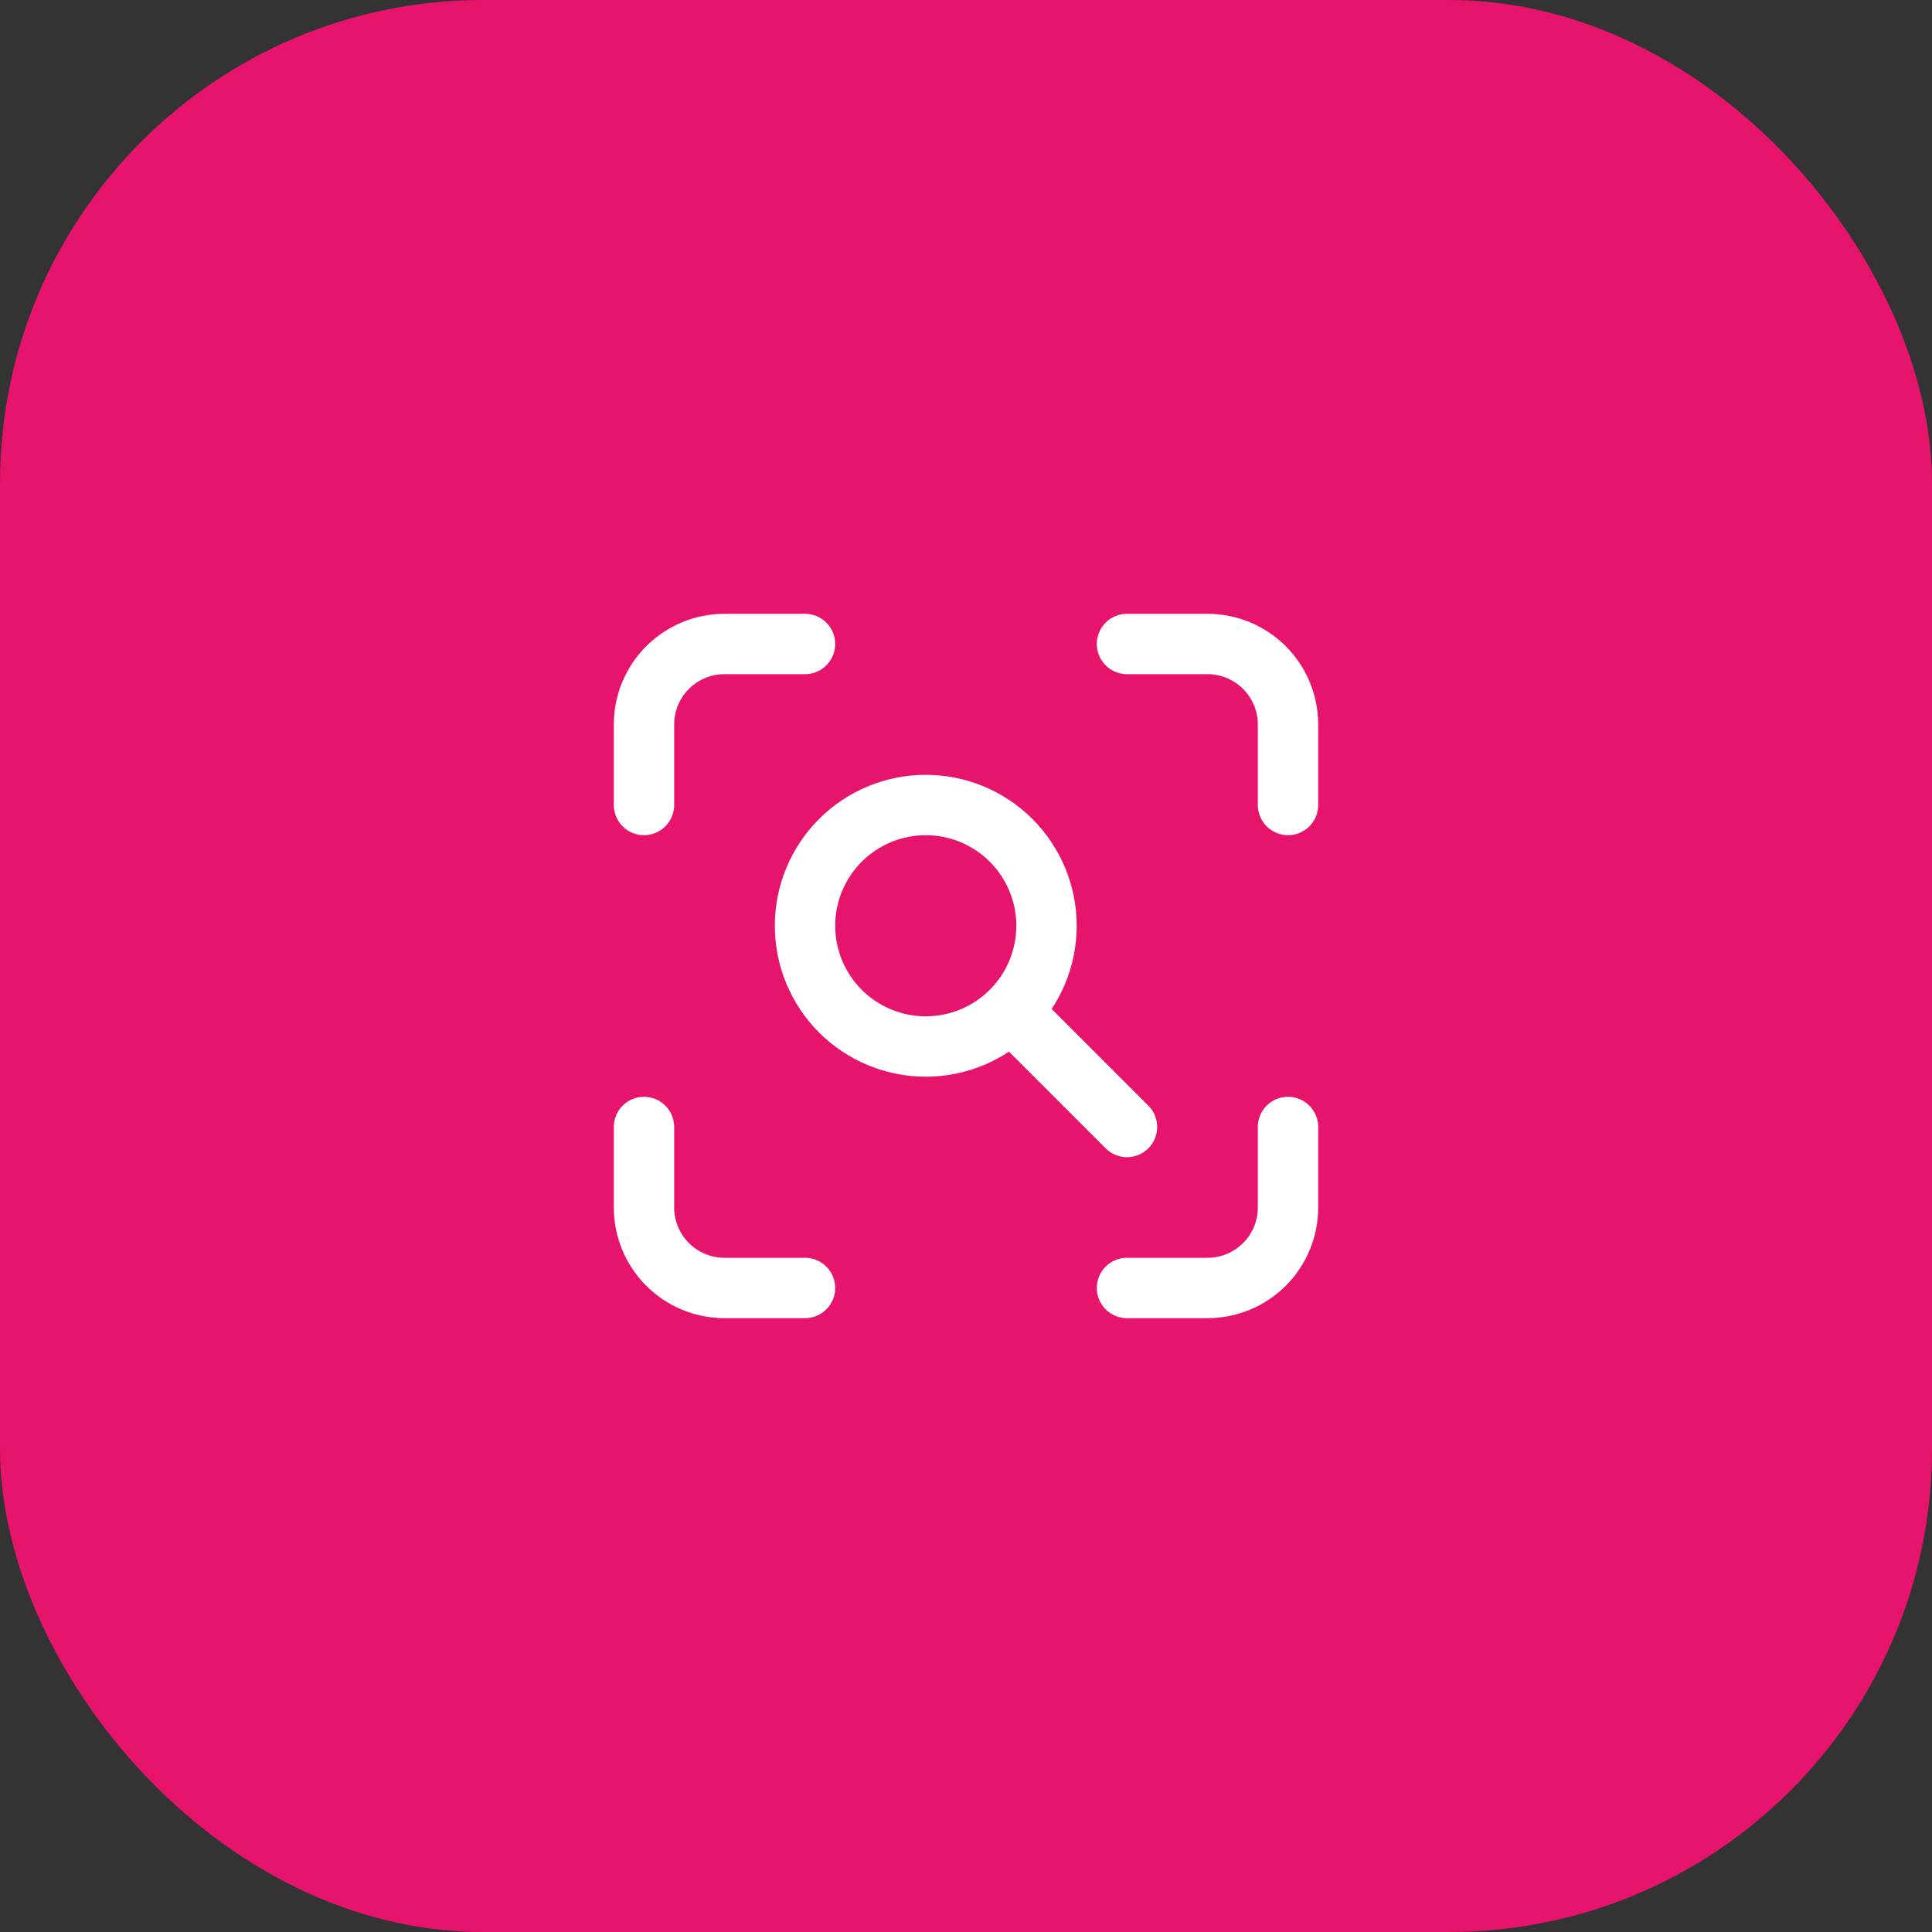 <svg width="64" height="64" viewBox="0 0 64 64" fill="none" xmlns="http://www.w3.org/2000/svg">
<rect x="0" y="0" width="64" height="64" fill="#333333" stroke="none"/>
<rect width="64" height="64" rx="16" fill="#E6146C"/>
<g clip-path="url(#clip0_3450_2551)">
<path d="M21.333 26.666V24C21.333 23.292 21.614 22.614 22.114 22.114C22.614 21.614 23.293 21.333 24 21.333H26.667" stroke="white" stroke-width="2" stroke-linecap="round" stroke-linejoin="round"/>
<path d="M21.333 37.333V40C21.333 40.707 21.614 41.385 22.114 41.885C22.614 42.385 23.293 42.666 24 42.666H26.667" stroke="white" stroke-width="2" stroke-linecap="round" stroke-linejoin="round"/>
<path d="M37.333 21.333H40C40.707 21.333 41.385 21.614 41.886 22.114C42.386 22.614 42.667 23.292 42.667 24V26.666" stroke="white" stroke-width="2" stroke-linecap="round" stroke-linejoin="round"/>
<path d="M37.333 42.666H40C40.707 42.666 41.385 42.385 41.886 41.885C42.386 41.385 42.667 40.707 42.667 40V37.333" stroke="white" stroke-width="2" stroke-linecap="round" stroke-linejoin="round"/>
<path d="M26.667 30.667C26.667 31.192 26.77 31.712 26.971 32.198C27.172 32.683 27.467 33.124 27.838 33.495C28.21 33.867 28.651 34.161 29.136 34.362C29.621 34.563 30.142 34.667 30.667 34.667C31.192 34.667 31.712 34.563 32.197 34.362C32.683 34.161 33.124 33.867 33.495 33.495C33.867 33.124 34.161 32.683 34.362 32.198C34.563 31.712 34.667 31.192 34.667 30.667C34.667 29.606 34.245 28.589 33.495 27.839C32.745 27.088 31.728 26.667 30.667 26.667C29.606 26.667 28.588 27.088 27.838 27.839C27.088 28.589 26.667 29.606 26.667 30.667Z" stroke="white" stroke-width="2" stroke-linecap="round" stroke-linejoin="round"/>
<path d="M37.333 37.333L34 34" stroke="white" stroke-width="2" stroke-linecap="round" stroke-linejoin="round"/>
</g>
<defs>
<clipPath id="clip0_3450_2551">
<rect width="32" height="32" fill="white" transform="translate(16 16)"/>
</clipPath>
</defs>
</svg>
